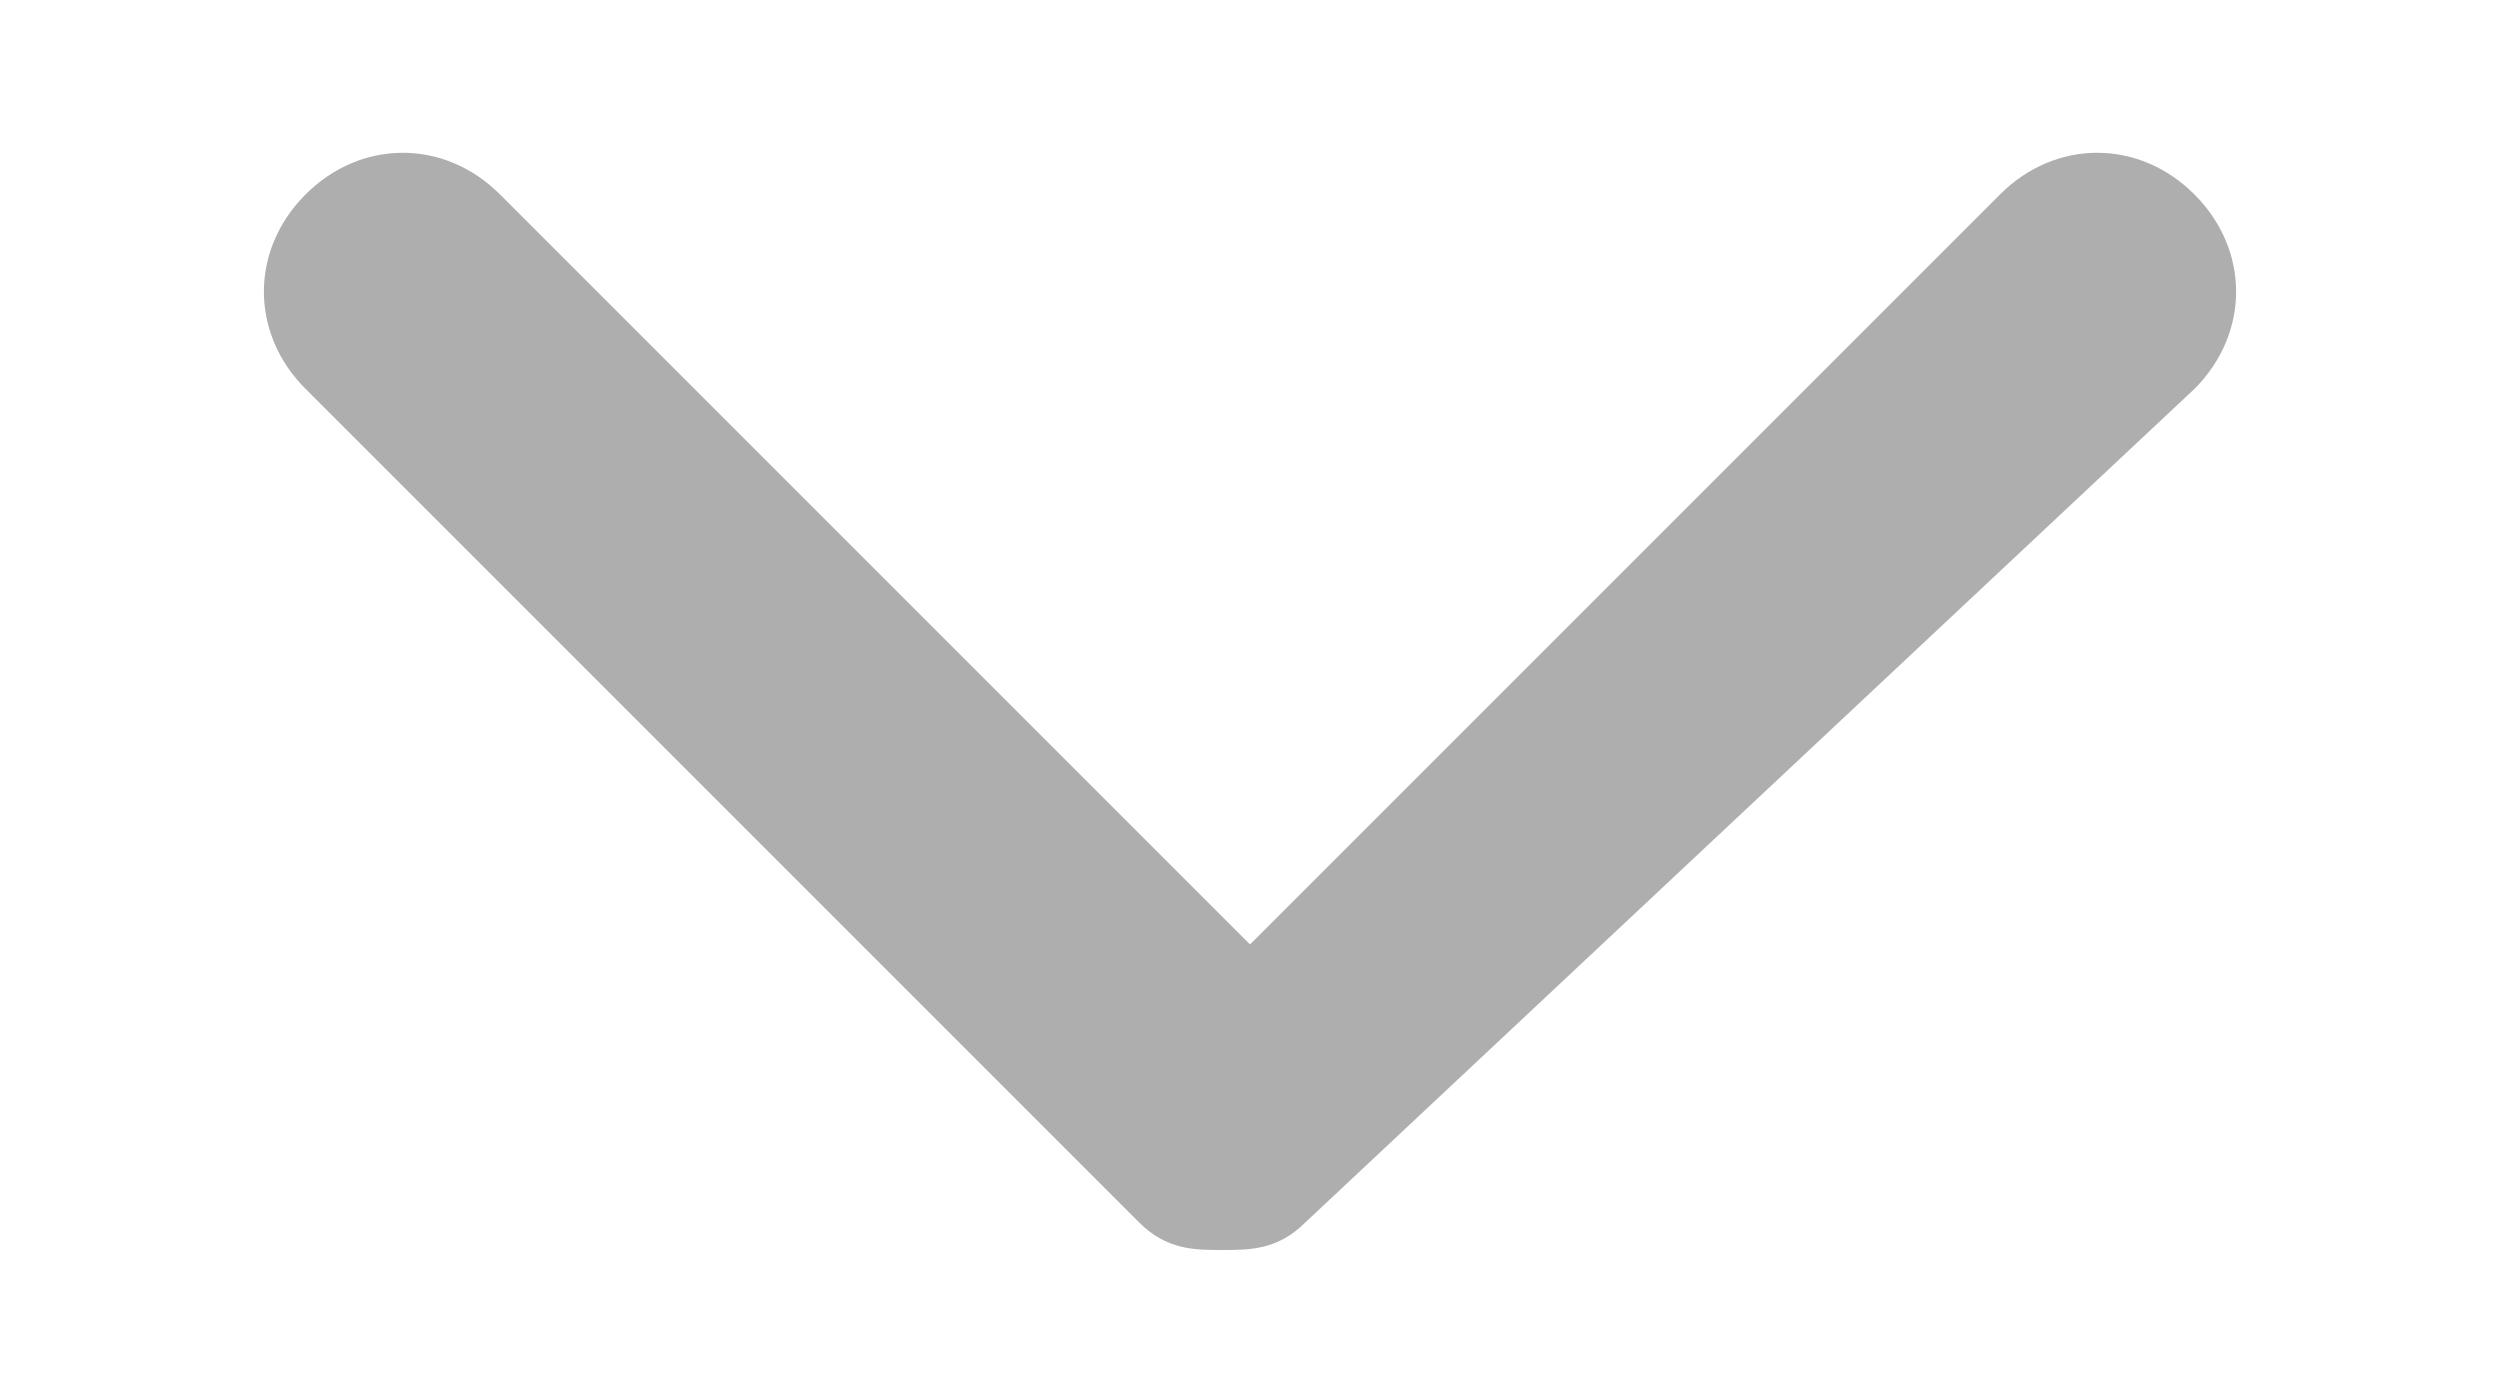 <?xml version="1.0" encoding="utf-8"?>
<!-- Generator: Adobe Illustrator 19.0.0, SVG Export Plug-In . SVG Version: 6.00 Build 0)  -->
<svg version="1.1" id="Layer_1" xmlns="http://www.w3.org/2000/svg" xmlns:xlink="http://www.w3.org/1999/xlink" x="0px" y="0px"
	 width="9px" height="5px" viewBox="-16 12 9 5" style="enable-background:new -16 12 9 5;" xml:space="preserve">
<style type="text/css">
	.st0{fill:#AEAEAE;}
</style>
<g id="XMLID_3_">
	<path id="XMLID_4_" class="st0" d="M-14.9,12.7c0.2-0.2,0.5-0.2,0.7,0l2.7,2.7l2.7-2.7c0.2-0.2,0.5-0.2,0.7,0
		c0.2,0.2,0.2,0.5,0,0.7l-3.2,3c-0.1,0.1-0.2,0.1-0.3,0.1s-0.2,0-0.3-0.1l-3-3C-15.1,13.2-15.1,12.9-14.9,12.7z"/>
</g>
</svg>
